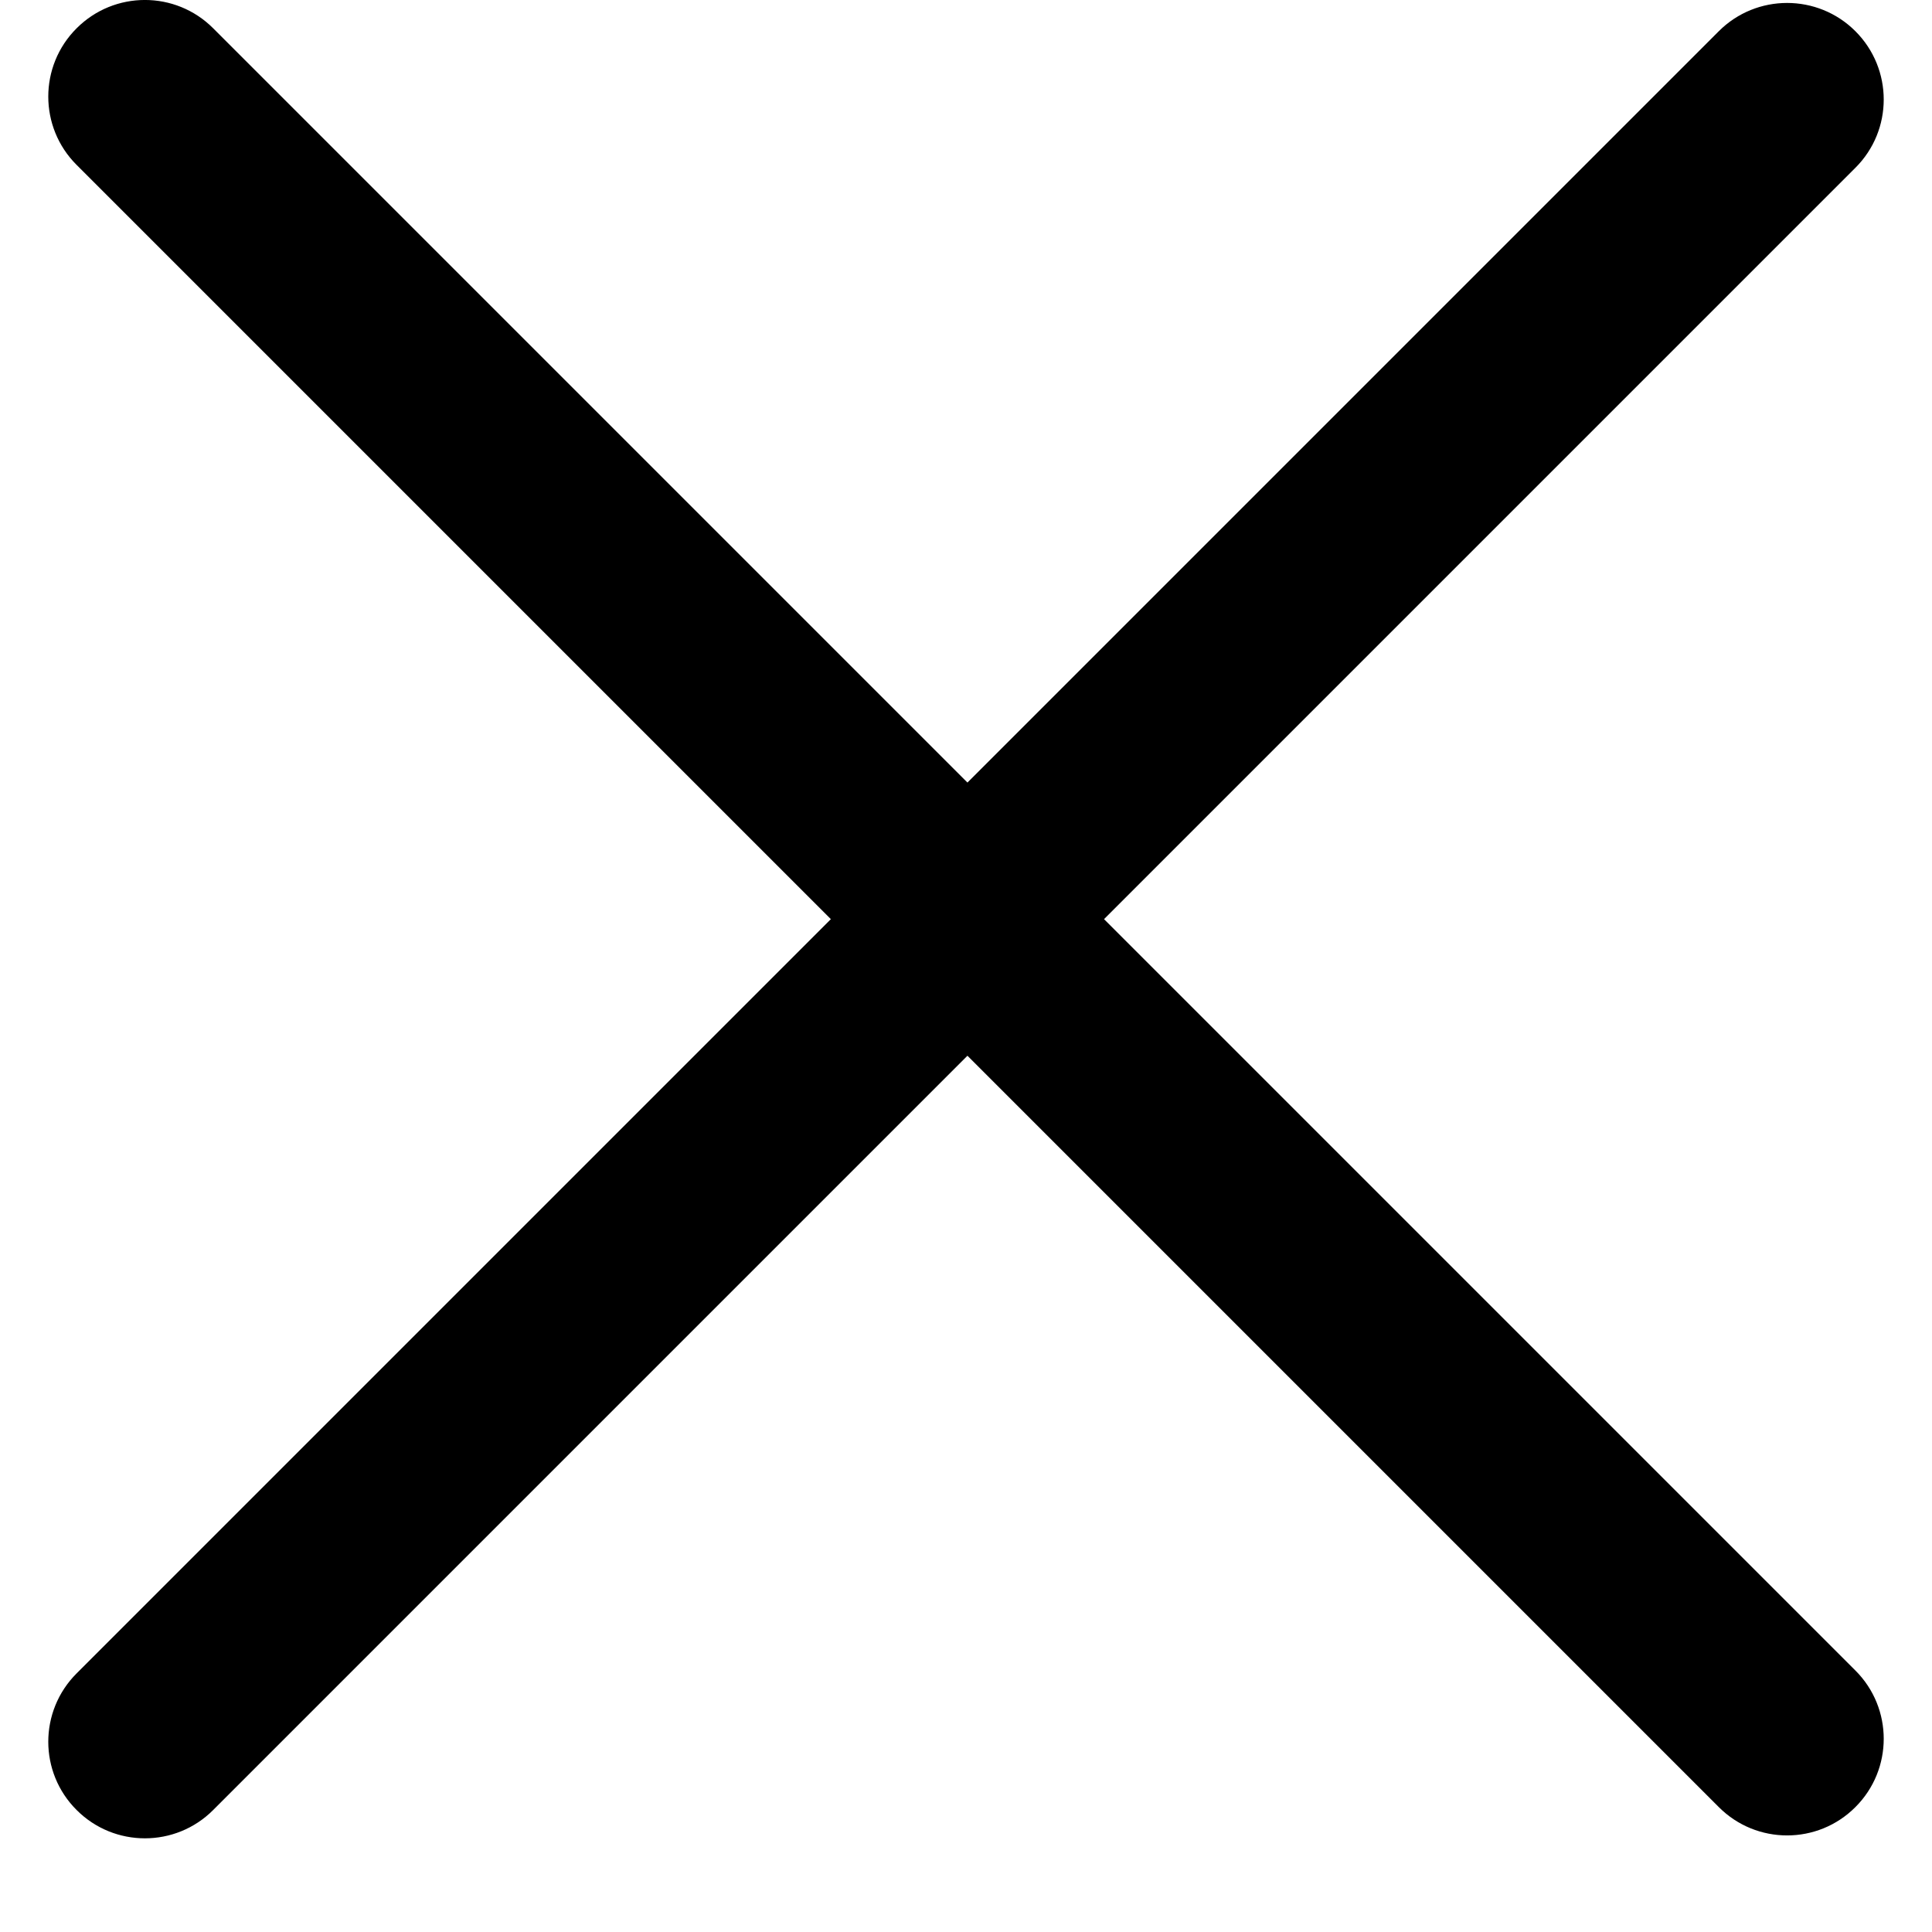 <svg width="20" height="20" viewBox="0 0 20 20" fill="none" xmlns="http://www.w3.org/2000/svg">
<path fill-rule="evenodd" clip-rule="evenodd" d="M2.207 0.293C1.817 -0.098 1.183 -0.098 0.793 0.293C0.402 0.683 0.402 1.317 0.793 1.707L8.601 9.515L0.793 17.323C0.402 17.714 0.402 18.347 0.793 18.737C1.183 19.128 1.817 19.128 2.207 18.737L10.015 10.929L17.793 18.707C18.183 19.098 18.817 19.098 19.207 18.707C19.598 18.317 19.598 17.683 19.207 17.293L11.429 9.515L19.207 1.737C19.598 1.347 19.598 0.714 19.207 0.323C18.817 -0.067 18.183 -0.067 17.793 0.323L10.015 8.101L2.207 0.293Z" fill="black"/>
</svg>
